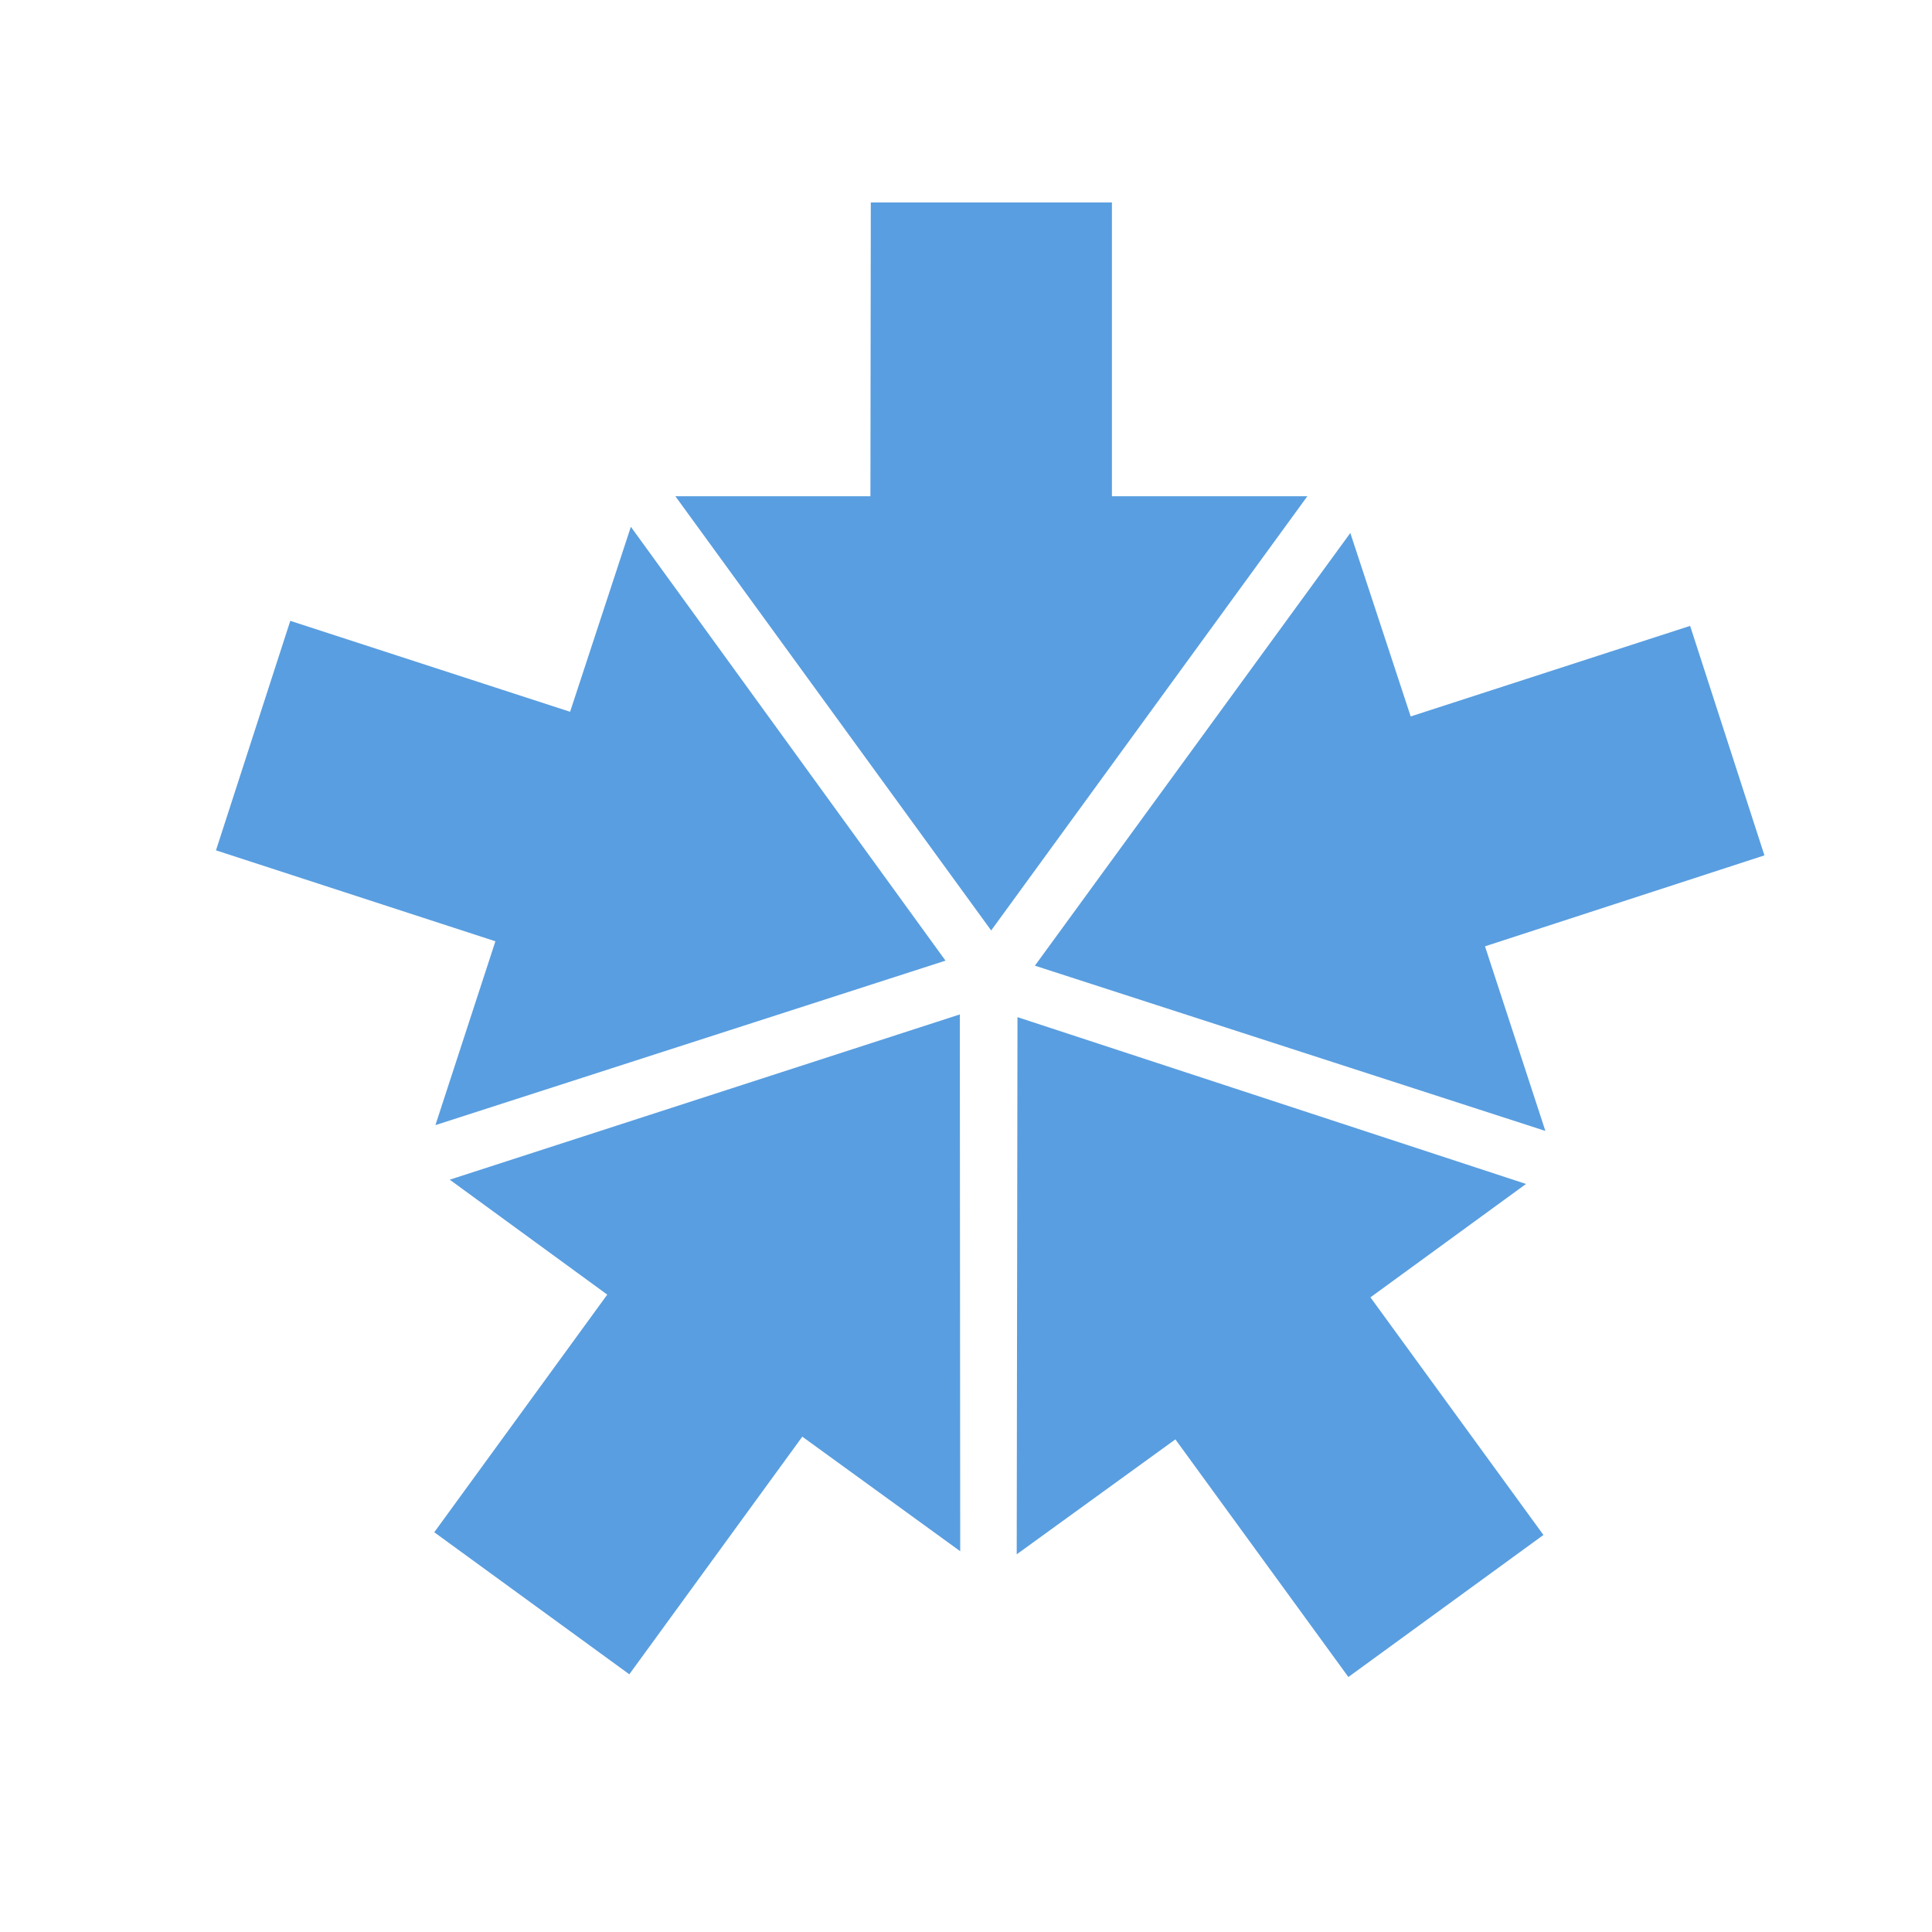 <?xml version="1.0" encoding="UTF-8" standalone="no"?>
<!-- Created with Inkscape (http://www.inkscape.org/) -->

<svg
   width="50"
   height="50"
   viewBox="0 0 13.229 13.229"
   version="1.1"
   id="svg207"
   xmlns="http://www.w3.org/2000/svg"
   xmlns:svg="http://www.w3.org/2000/svg">
  <defs
     id="defs204" />
  <g
     id="layer1">
    <g
       id="Group_121"
       transform="matrix(0.265,0,0,0.265,-43.693,1.617)">
		
		
		
		
		
		<path
   id="Path_47"
   class="st0"
   d="m 204.31,24.49 -13.14,-4.31 -0.02,13.88 4.1,-2.97 4.47,6.14 5.04,-3.67 -4.47,-6.14 z"
   style="fill:#599ee0" />

		<path
   id="Path_48"
   class="st0"
   d="m 210.47,16 -1.92,-5.93 -7.22,2.34 -1.56,-4.74 -8.15,11.18 13.19,4.27 -1.56,-4.77 z"
   style="fill:#599ee0" />

		<path
   id="Path_49"
   class="st0"
   d="m 193.61,6.72 v -7.59 h -6.23 L 187.37,6.72 h -5.04 l 8.16,11.22 8.17,-11.22 z"
   style="fill:#599ee0" />

		<path
   id="Path_50"
   class="st0"
   d="m 176.13,22.97 13.18,-4.25 -8.13,-11.21 -1.57,4.78 -7.23,-2.35 -1.92,5.93 7.22,2.35 z"
   style="fill:#599ee0" />

		<path
   id="Path_51"
   class="st0"
   d="m 176.5,24.38 4.07,2.97 -4.47,6.14 5.04,3.67 4.47,-6.14 4.08,2.96 -0.01,-13.87 z"
   style="fill:#599ee0" />

		
		
		
		
		
		
	</g>
  </g>
</svg>
